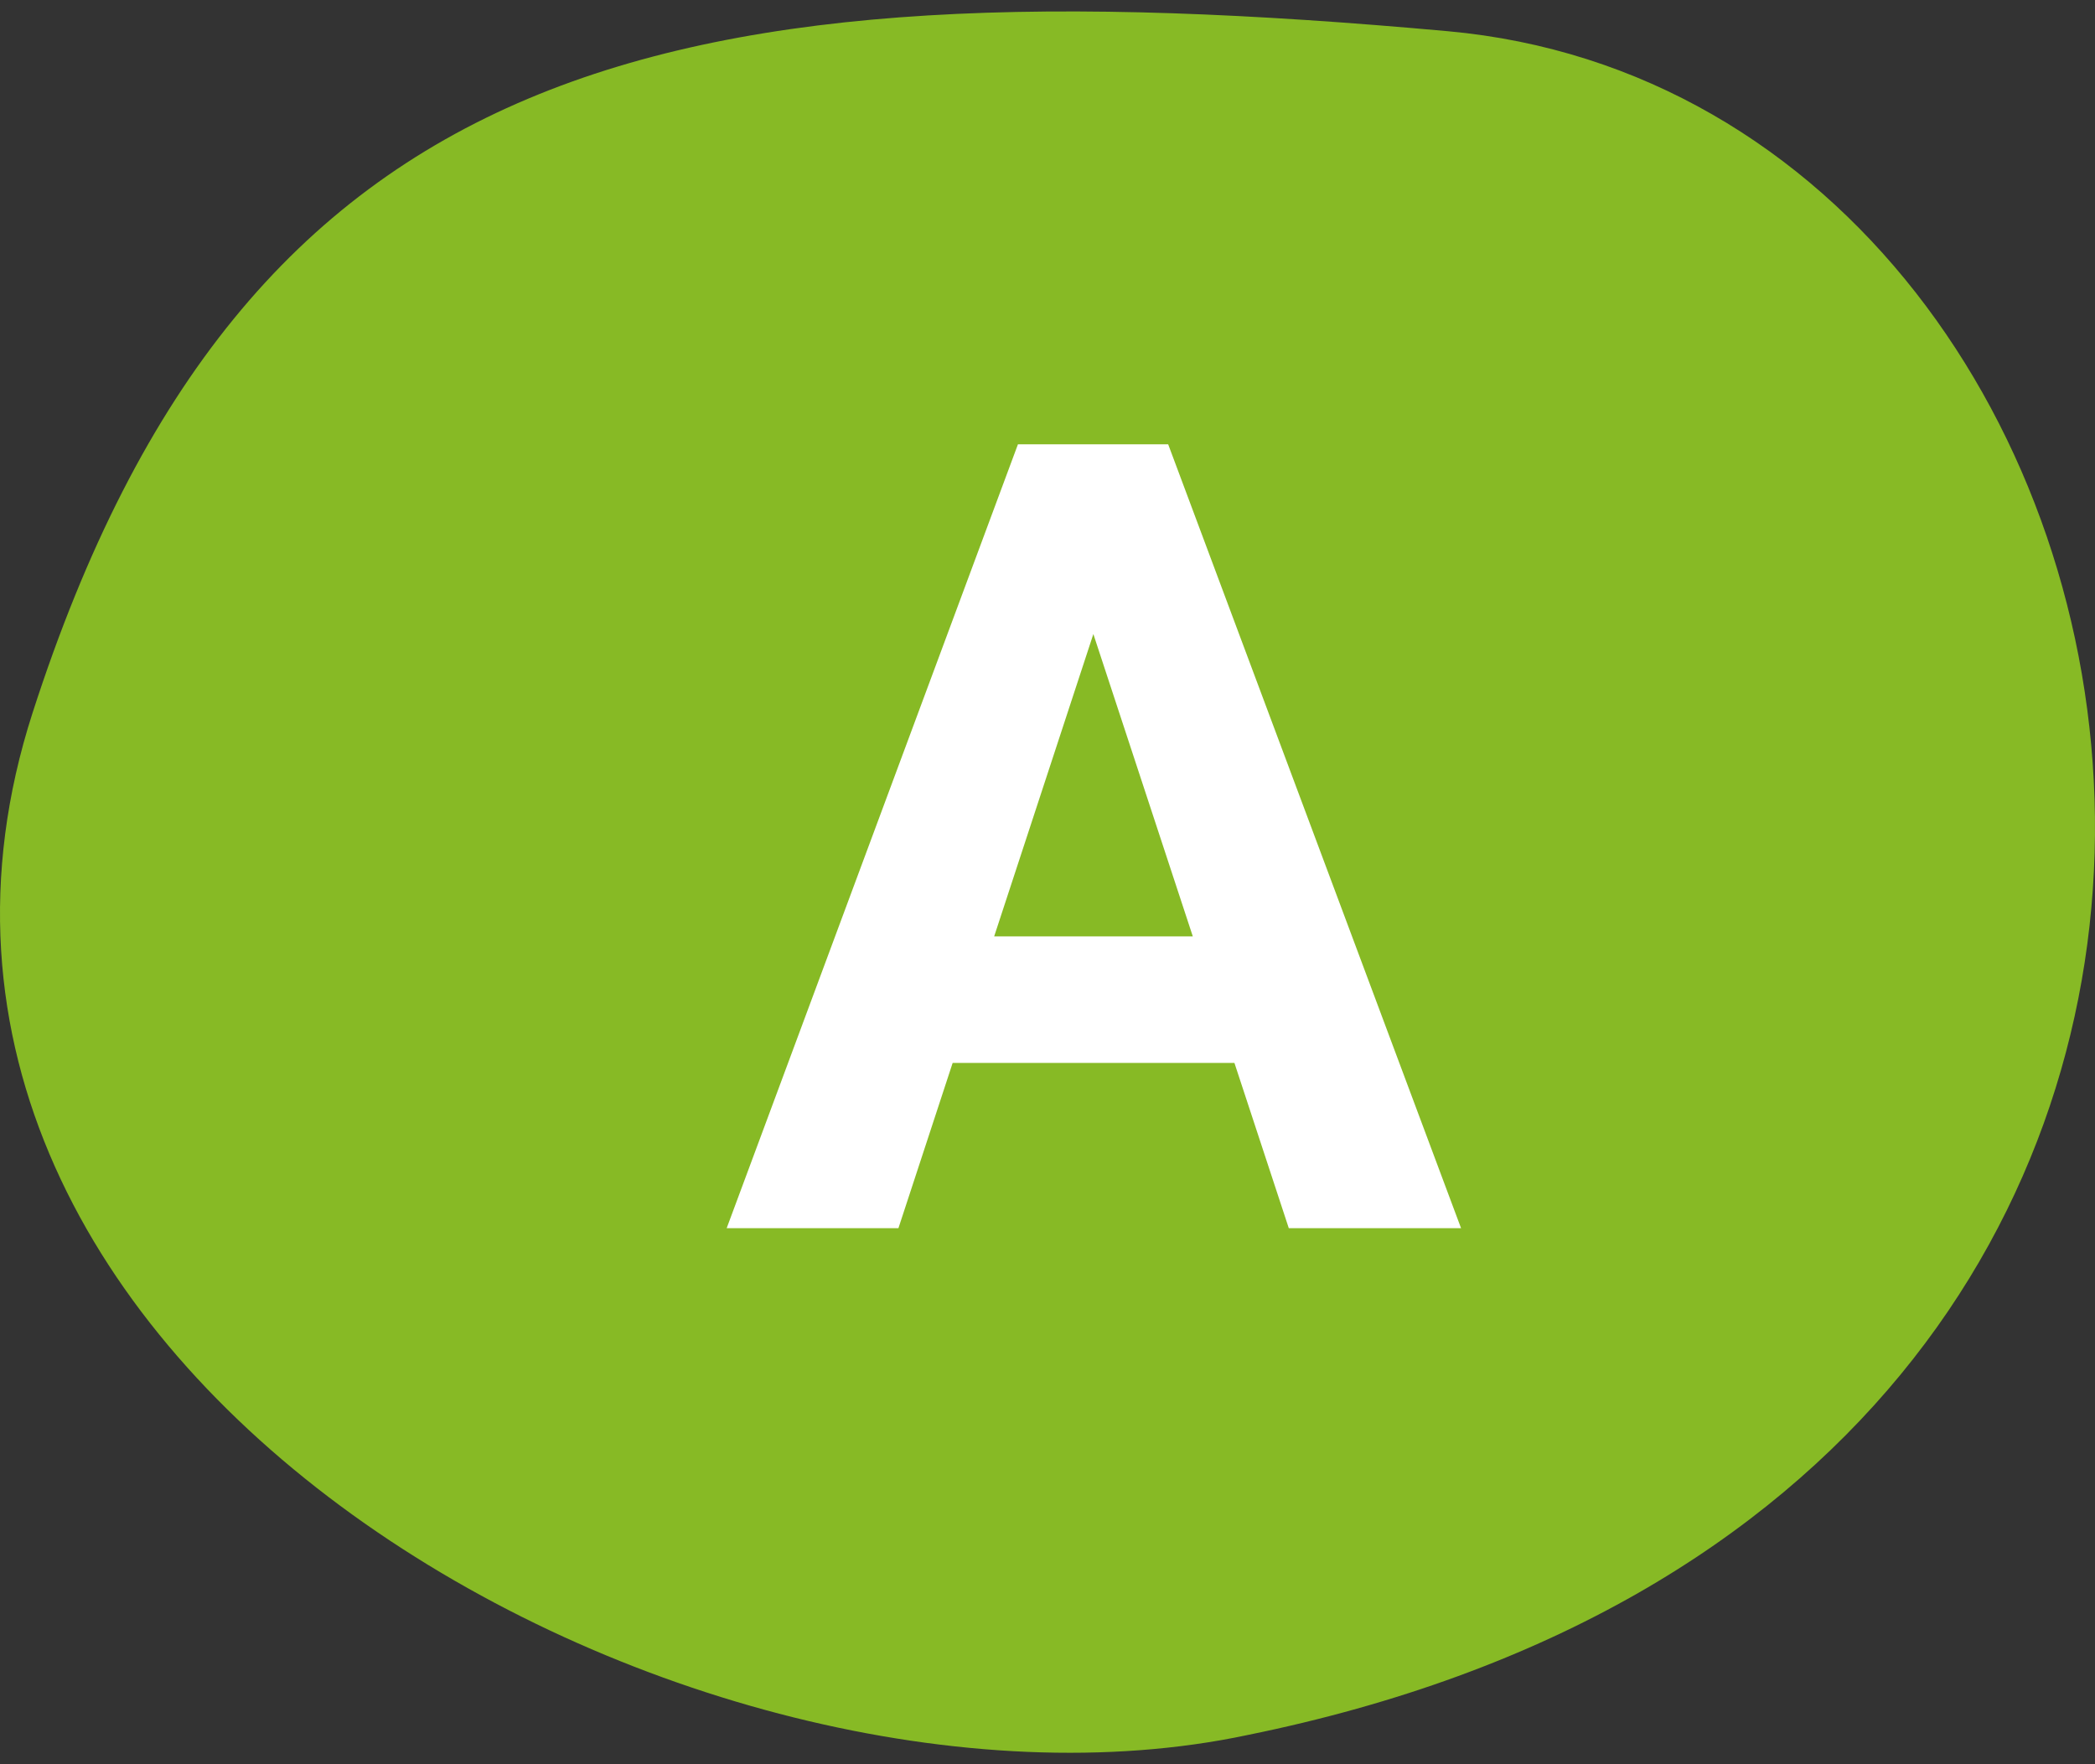 <svg width="57" height="48" viewBox="0 0 57 48" fill="none" xmlns="http://www.w3.org/2000/svg">
<rect x="0" y="0" width="57" height="48" fill="#333333" stroke="none"/>
<path d="M0.887 19.392C-4.888 37.296 18.856 50.404 33.936 47.207C66.985 40.493 60.568 2.768 39.391 0.849C18.214 -1.069 6.663 1.489 0.887 19.392Z" fill="#87BA25"/>
<path d="M30.245 15.735L24.444 33.416H19.771L27.696 12.088H30.67L30.245 15.735ZM35.065 33.416L29.249 15.735L28.78 12.088H31.783L39.752 33.416H35.065ZM34.801 25.476V28.919H23.536V25.476H34.801Z" fill="white"/>
</svg>
